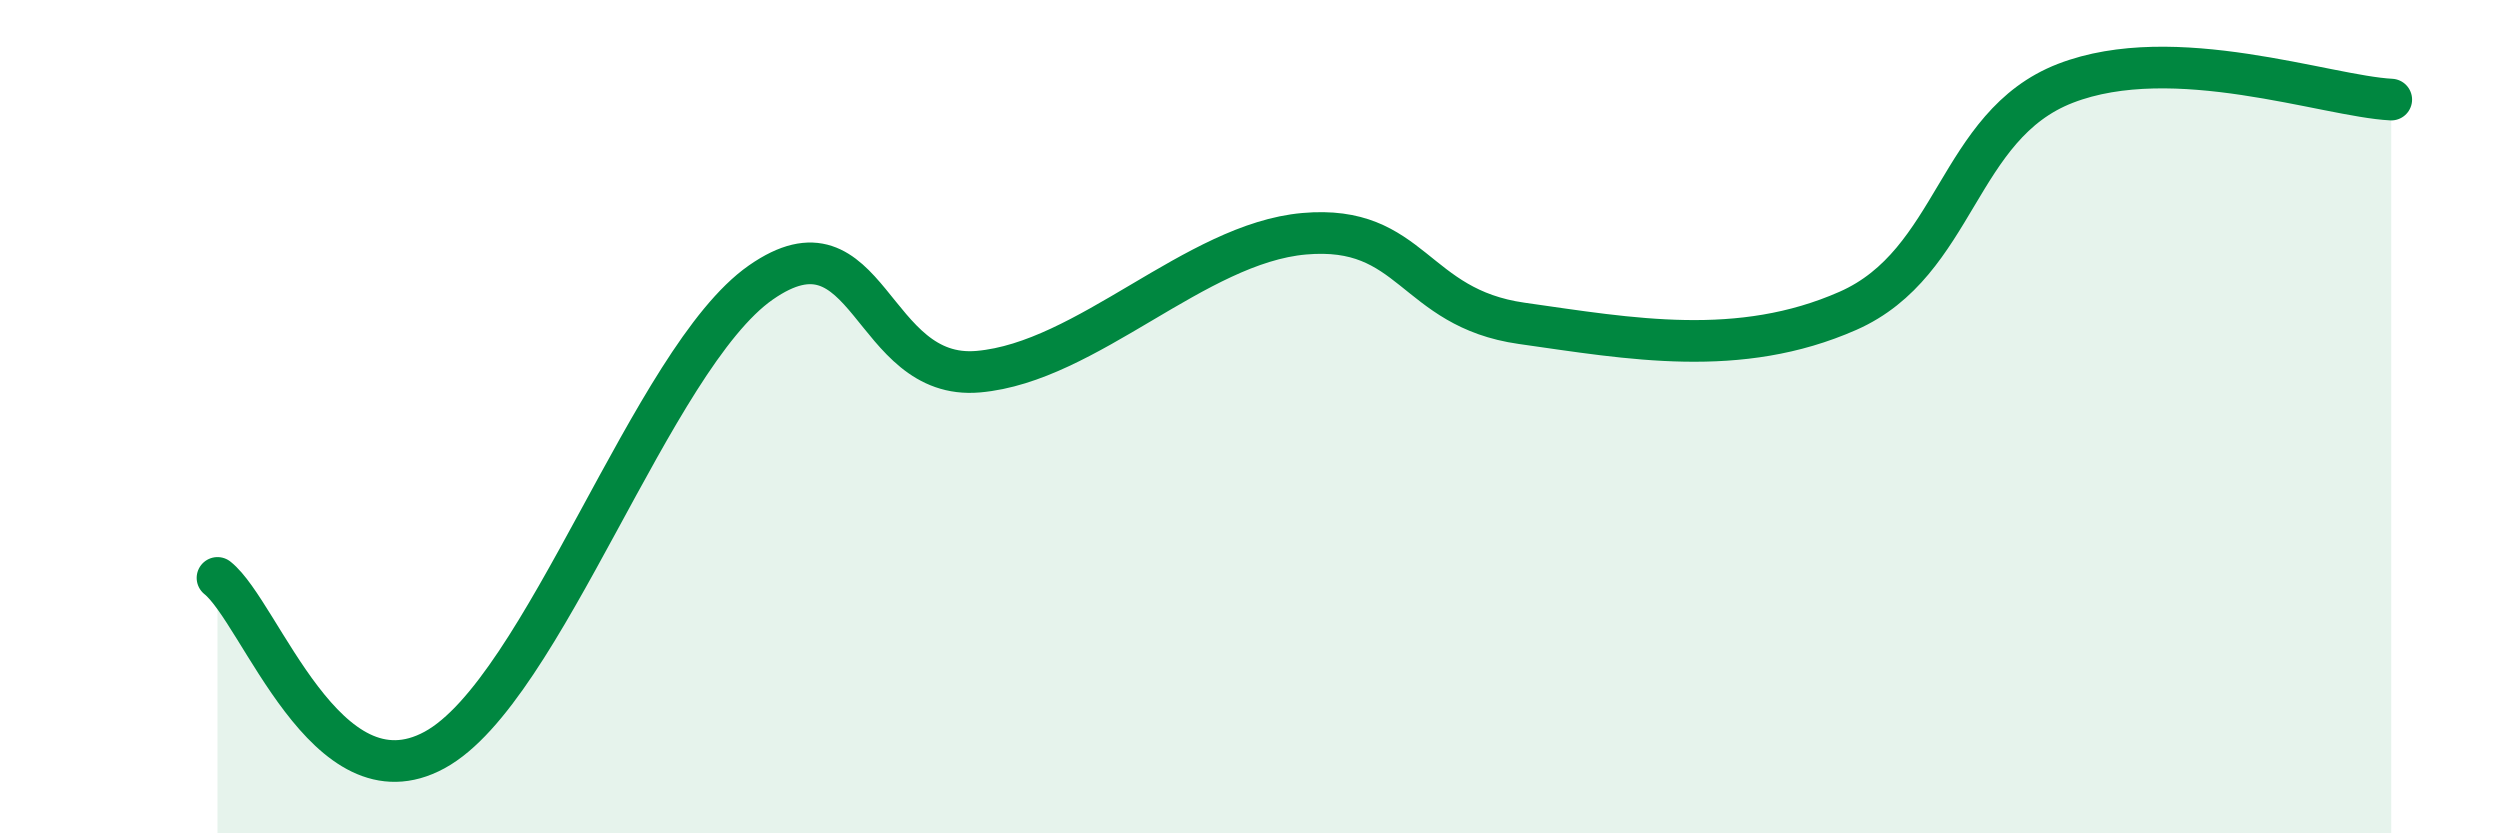 
    <svg width="60" height="20" viewBox="0 0 60 20" xmlns="http://www.w3.org/2000/svg">
      <path
        d="M 5.22,13.87 C 6.26,14.7 7.82,19.42 10.43,18 C 13.04,16.58 15.65,8.6 18.26,6.78 C 20.87,4.96 20.87,9.15 23.48,8.92 C 26.09,8.69 28.69,5.84 31.3,5.61 C 33.91,5.38 33.91,7.39 36.52,7.76 C 39.13,8.13 41.74,8.61 44.35,7.46 C 46.96,6.31 46.96,3.01 49.57,2 C 52.18,0.99 55.83,2.31 57.39,2.39L57.39 20L5.22 20Z"
        fill="#008740"
        opacity="0.1"
        stroke-linecap="round"
        stroke-linejoin="round"
      />
      <path
        d="M 5.22,13.87 C 6.26,14.7 7.82,19.42 10.43,18 C 13.04,16.58 15.65,8.6 18.26,6.78 C 20.87,4.96 20.87,9.15 23.48,8.92 C 26.09,8.69 28.69,5.84 31.3,5.61 C 33.91,5.38 33.91,7.39 36.52,7.76 C 39.13,8.13 41.74,8.61 44.35,7.46 C 46.96,6.31 46.96,3.01 49.57,2 C 52.18,0.99 55.83,2.31 57.39,2.39"
        stroke="#008740"
        stroke-width="1"
        fill="none"
        stroke-linecap="round"
        stroke-linejoin="round"
      />
    </svg>
  